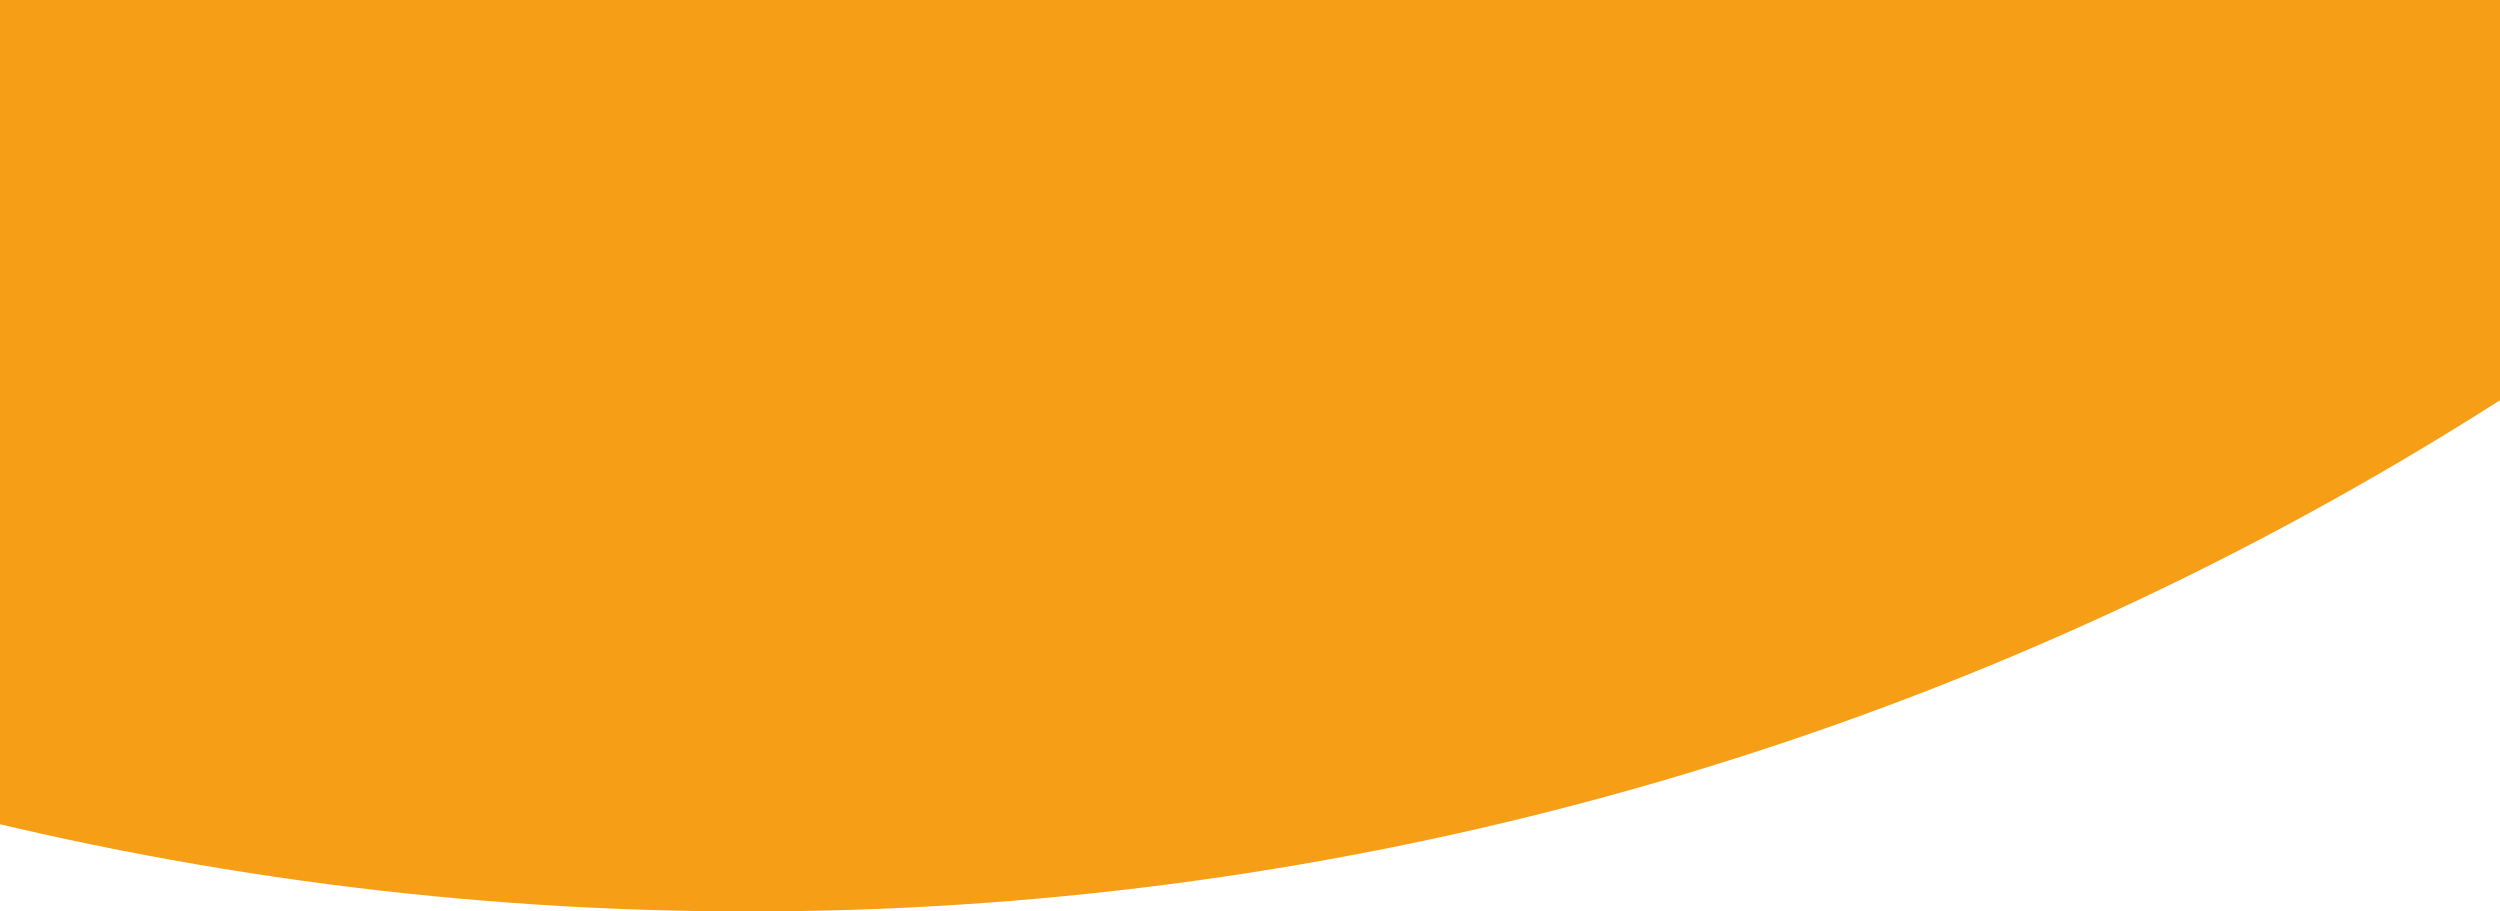 <?xml version="1.0" encoding="UTF-8" standalone="no"?> <svg xmlns:dc="http://purl.org/dc/elements/1.1/" xmlns:cc="http://creativecommons.org/ns#" xmlns:rdf="http://www.w3.org/1999/02/22-rdf-syntax-ns#" xmlns:svg="http://www.w3.org/2000/svg" xmlns="http://www.w3.org/2000/svg" xmlns:sodipodi="http://sodipodi.sourceforge.net/DTD/sodipodi-0.dtd" xmlns:inkscape="http://www.inkscape.org/namespaces/inkscape" width="1920" height="700" viewBox="0 0 1920 700" version="1.1" id="svg2310" sodipodi:docname="Oval_Desktop_F69F16.svg" inkscape:version="1.0rc1 (09960d6, 2020-04-09)"><defs id="defs2314"></defs><circle cx="575" cy="-1800" fill="#f37021" fill-rule="evenodd" id="circle2308" style="stroke-width:1;fill:#f69f16;fill-opacity:1" r="2500"></circle></svg> 